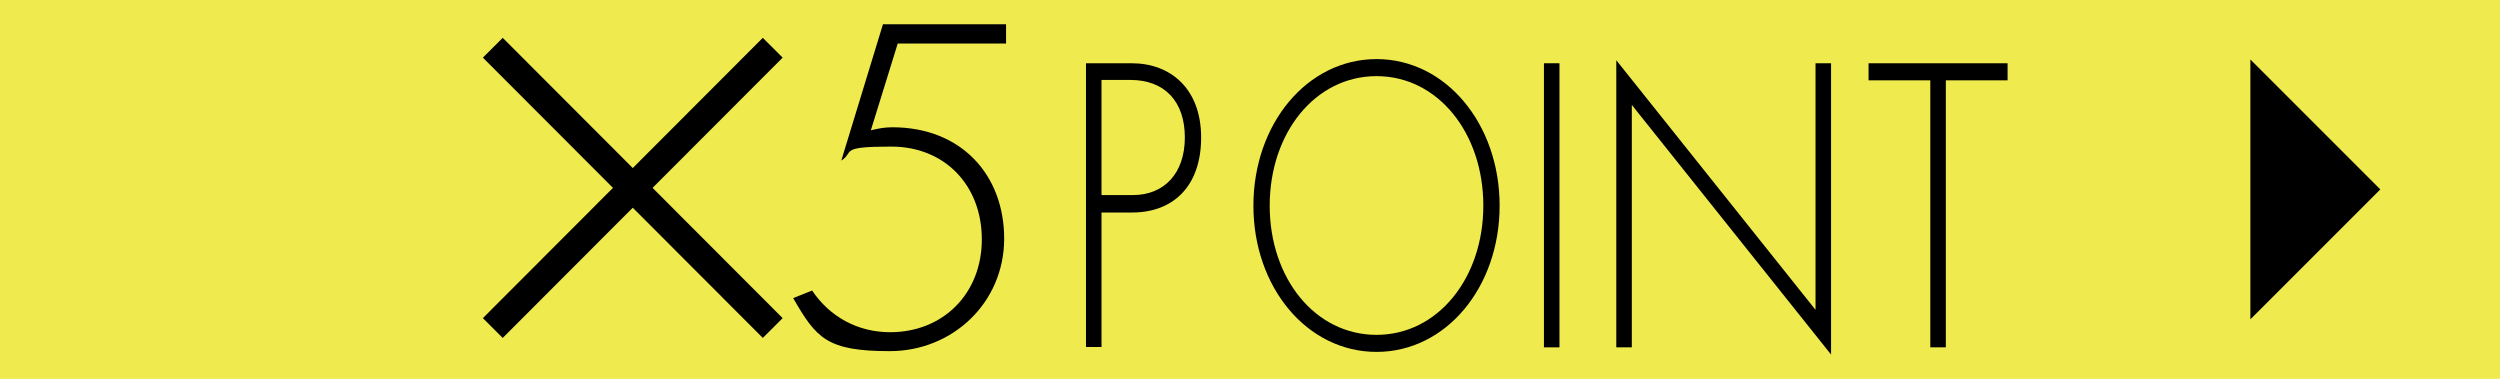<?xml version="1.0" encoding="UTF-8"?>
<svg xmlns="http://www.w3.org/2000/svg" version="1.1" viewBox="0 0 660 100">
  <defs>
    <style>
      .cls-1 {
        fill: none;
        stroke: #000;
        stroke-miterlimit: 10;
        stroke-width: 7.4px;
      }

      .cls-2 {
        fill: #efea4d;
      }
    </style>
  </defs>
  <!-- Generator: Adobe Illustrator 28.7.4, SVG Export Plug-In . SVG Version: 1.2.0 Build 166)  -->
  <g>
    <g id="_レイヤー_1" data-name="レイヤー_1">
      <rect class="cls-2" width="660" height="100"/>
      <g>
        <g>
          <path d="M290.8,56v35.6h-4.1V16.7h12.1c10.2,0,18.3,6.7,18.3,19.6s-7.4,19.8-18.2,19.8h-8.1ZM290.8,51.5h8.3c8.2,0,13.7-5.7,13.7-15.2s-5.3-15.2-14.4-15.2h-7.6v30.4Z"/>
          <path d="M395.9,54.3c0,21.6-14.2,38.6-32.5,38.6s-32.5-17-32.5-38.6,14.2-38.7,32.5-38.7,32.5,17.1,32.5,38.7ZM391.6,54.3c0-19.2-12-34.2-28.2-34.2s-28.2,15-28.2,34.2,12,34.1,28.2,34.1,28.2-15,28.2-34.1Z"/>
          <path d="M411.7,16.7v75h-4.1V16.7h4.1Z"/>
          <path d="M426.7,91.7V15.9l52.6,65.9V16.7h4.1v76.9l-52.6-65.9v64h-4.1Z"/>
          <path d="M513.7,21.2v70.5h-4.1V21.2h-16.3v-4.5h36.7v4.5h-16.3Z"/>
        </g>
        <g>
          <path d="M265.5,11.5h-28.5l-7.1,22.9c2-.5,3.7-.8,5.7-.8,18.1,0,29.5,12.5,29.5,29.4s-13.6,29.7-30.2,29.7-19.4-3.4-25.5-14l5-2c4.7,7,12.1,11,20.6,11,14,0,24.2-10.2,24.2-24.5s-9.8-24.5-23.9-24.5-9.6,1.4-13.2,3.7l11-36h32.5v5.1Z"/>
          <g>
            <line class="cls-1" x1="130.1" y1="12.6" x2="204" y2="86.6"/>
            <line class="cls-1" x1="130.1" y1="86.6" x2="204" y2="12.6"/>
          </g>
        </g>
      </g>
      <polygon points="628.4 50 594.1 84.3 594.1 15.7 628.4 50"/>
    </g>
  </g>
</svg>